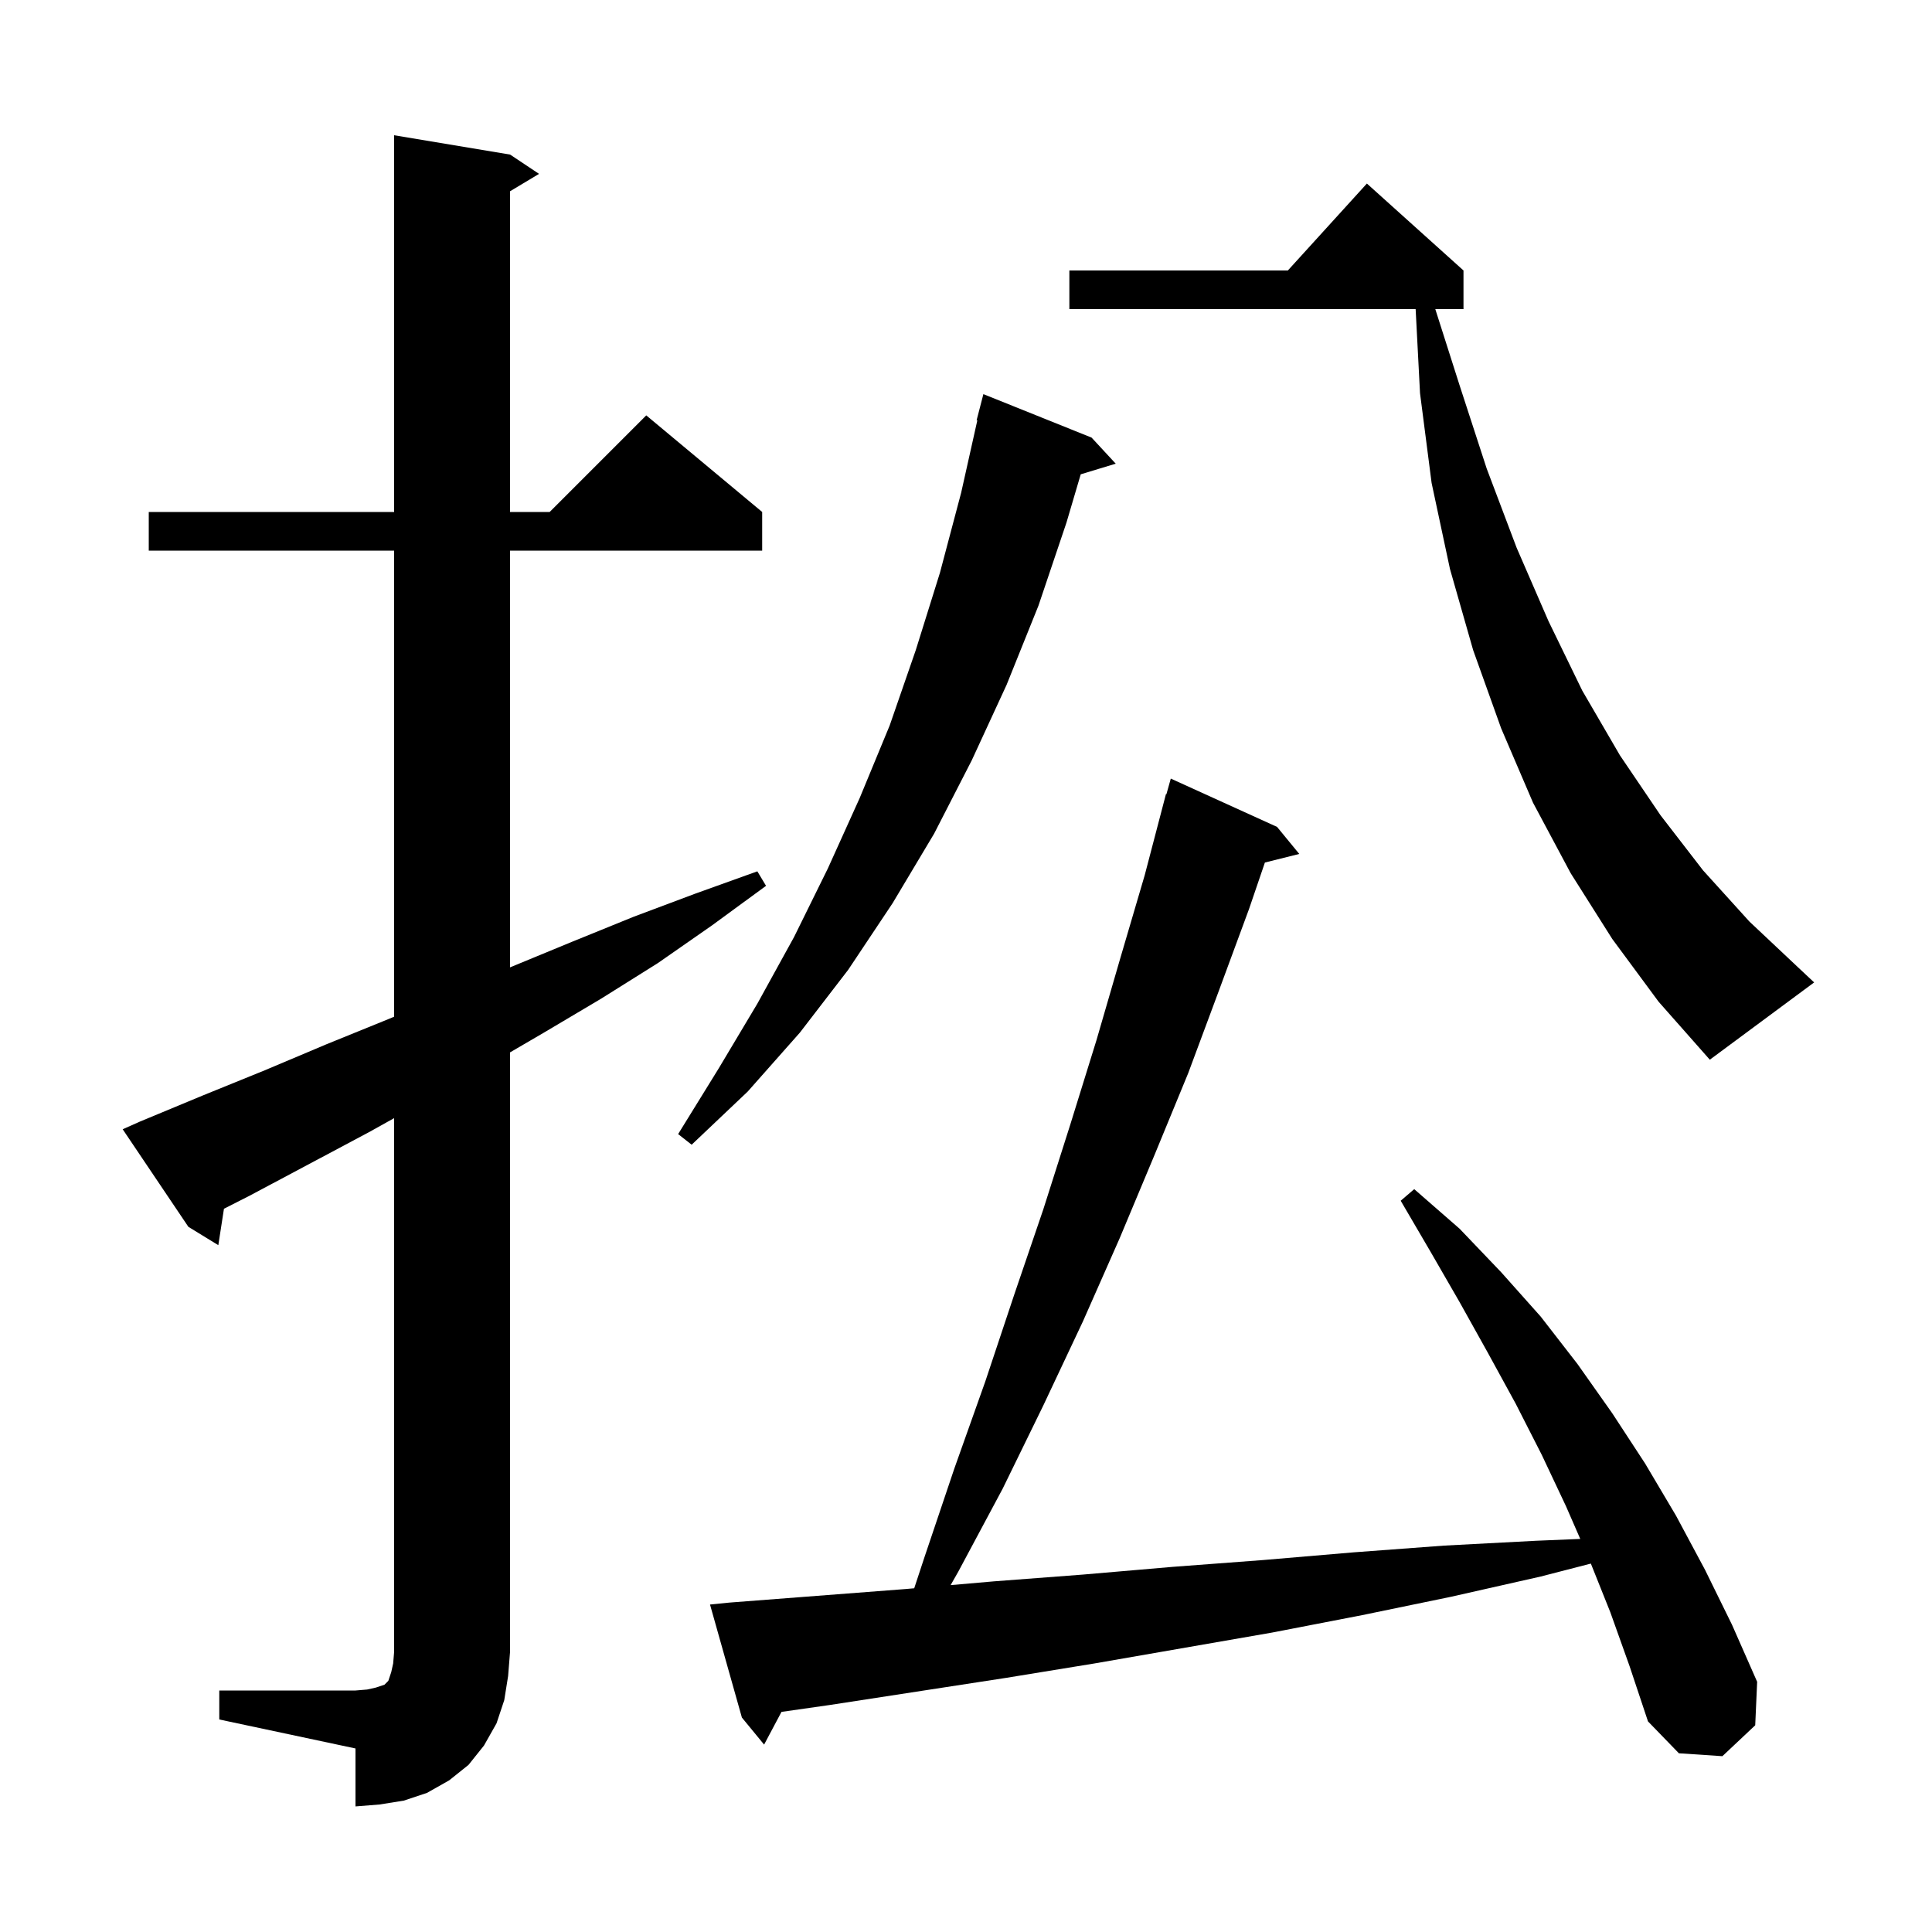 <svg xmlns="http://www.w3.org/2000/svg" xmlns:xlink="http://www.w3.org/1999/xlink" version="1.1" baseProfile="full" viewBox="0 0 200 200" width="200" height="200"><g fill="currentColor"><path d="M 22.7 175.0 L 36.8 175.0 L 38.0 174.9 L 38.9 174.7 L 39.8 174.4 L 40.2 174.0 L 40.5 173.1 L 40.7 172.2 L 40.8 171.0 L 40.8 115.751 L 38.2 117.2 L 25.8 123.8 L 23.184 125.129 L 22.6 128.9 L 19.5 127.0 L 12.7 116.9 L 14.5 116.1 L 21.0 113.4 L 27.4 110.8 L 33.8 108.1 L 40.2 105.5 L 40.8 105.247 L 40.8 57.0 L 15.4 57.0 L 15.4 53.0 L 40.8 53.0 L 40.8 14.0 L 52.8 16.0 L 55.8 18.0 L 52.8 19.8 L 52.8 53.0 L 56.9 53.0 L 66.9 43.0 L 78.9 53.0 L 78.9 57.0 L 52.8 57.0 L 52.8 100.143 L 52.9 100.1 L 59.2 97.5 L 65.6 94.9 L 72.0 92.5 L 78.4 90.2 L 79.3 91.7 L 73.7 95.8 L 68.1 99.7 L 62.2 103.4 L 56.3 106.9 L 52.8 108.942 L 52.8 171.0 L 52.6 173.5 L 52.2 176.0 L 51.4 178.4 L 50.1 180.7 L 48.5 182.7 L 46.5 184.3 L 44.2 185.6 L 41.8 186.4 L 39.3 186.8 L 36.8 187.0 L 36.8 181.0 L 22.7 178.0 Z M 166.7 166.9 L 164.685 161.862 L 159.5 163.2 L 150.2 165.3 L 141.0 167.2 L 131.7 169.0 L 113.3 172.2 L 104.1 173.7 L 85.9 176.5 L 80.899 177.214 L 79.1 180.6 L 76.8 177.8 L 73.5 166.1 L 75.5 165.9 L 93.7 164.5 L 94.639 164.418 L 95.7 161.2 L 98.8 152.0 L 102.0 143.0 L 105.0 134.0 L 108.0 125.2 L 110.8 116.4 L 113.5 107.7 L 116.0 99.1 L 118.5 90.6 L 120.7 82.2 L 120.748 82.214 L 121.2 80.6 L 132.2 85.6 L 134.5 88.4 L 130.941 89.29 L 129.3 94.1 L 126.2 102.5 L 123.0 111.1 L 119.5 119.6 L 115.9 128.2 L 112.1 136.8 L 108.0 145.5 L 103.8 154.1 L 99.2 162.7 L 98.408 164.091 L 102.9 163.7 L 112.1 163.0 L 121.4 162.2 L 130.7 161.5 L 140.1 160.7 L 149.5 160.0 L 159.0 159.5 L 163.588 159.309 L 162.1 155.9 L 159.6 150.6 L 156.9 145.3 L 154.0 140.0 L 151.1 134.8 L 148.1 129.6 L 145.0 124.3 L 146.4 123.1 L 151.1 127.2 L 155.4 131.7 L 159.5 136.3 L 163.3 141.2 L 166.9 146.3 L 170.3 151.5 L 173.5 156.9 L 176.5 162.5 L 179.3 168.2 L 181.9 174.1 L 181.7 178.6 L 178.3 181.8 L 173.8 181.5 L 170.6 178.2 L 168.7 172.5 Z M 113.0 45.3 L 115.5 48.0 L 111.877 49.1 L 110.4 54.1 L 107.5 62.7 L 104.2 70.9 L 100.6 78.7 L 96.7 86.3 L 92.4 93.5 L 87.8 100.4 L 82.8 106.9 L 77.4 113.0 L 71.6 118.5 L 70.2 117.4 L 74.4 110.6 L 78.4 103.9 L 82.2 97.0 L 85.7 89.9 L 89.0 82.6 L 92.1 75.1 L 94.8 67.3 L 97.3 59.3 L 99.5 51.0 L 101.174 43.511 L 101.1 43.5 L 101.8 40.8 Z M 166.9 97.2 L 162.6 90.4 L 158.7 83.1 L 155.4 75.4 L 152.5 67.3 L 150.1 58.9 L 148.2 50.0 L 147.0 40.7 L 146.547 32.0 L 110.7 32.0 L 110.7 28.0 L 133.318 28.0 L 141.5 19.0 L 151.5 28.0 L 151.5 32.0 L 148.582 32.0 L 151.1 39.9 L 153.9 48.5 L 157.0 56.7 L 160.3 64.3 L 163.8 71.5 L 167.7 78.2 L 171.9 84.4 L 176.3 90.1 L 181.1 95.4 L 186.2 100.2 L 187.8 101.7 L 177.0 109.7 L 171.7 103.7 Z "/></g></svg>